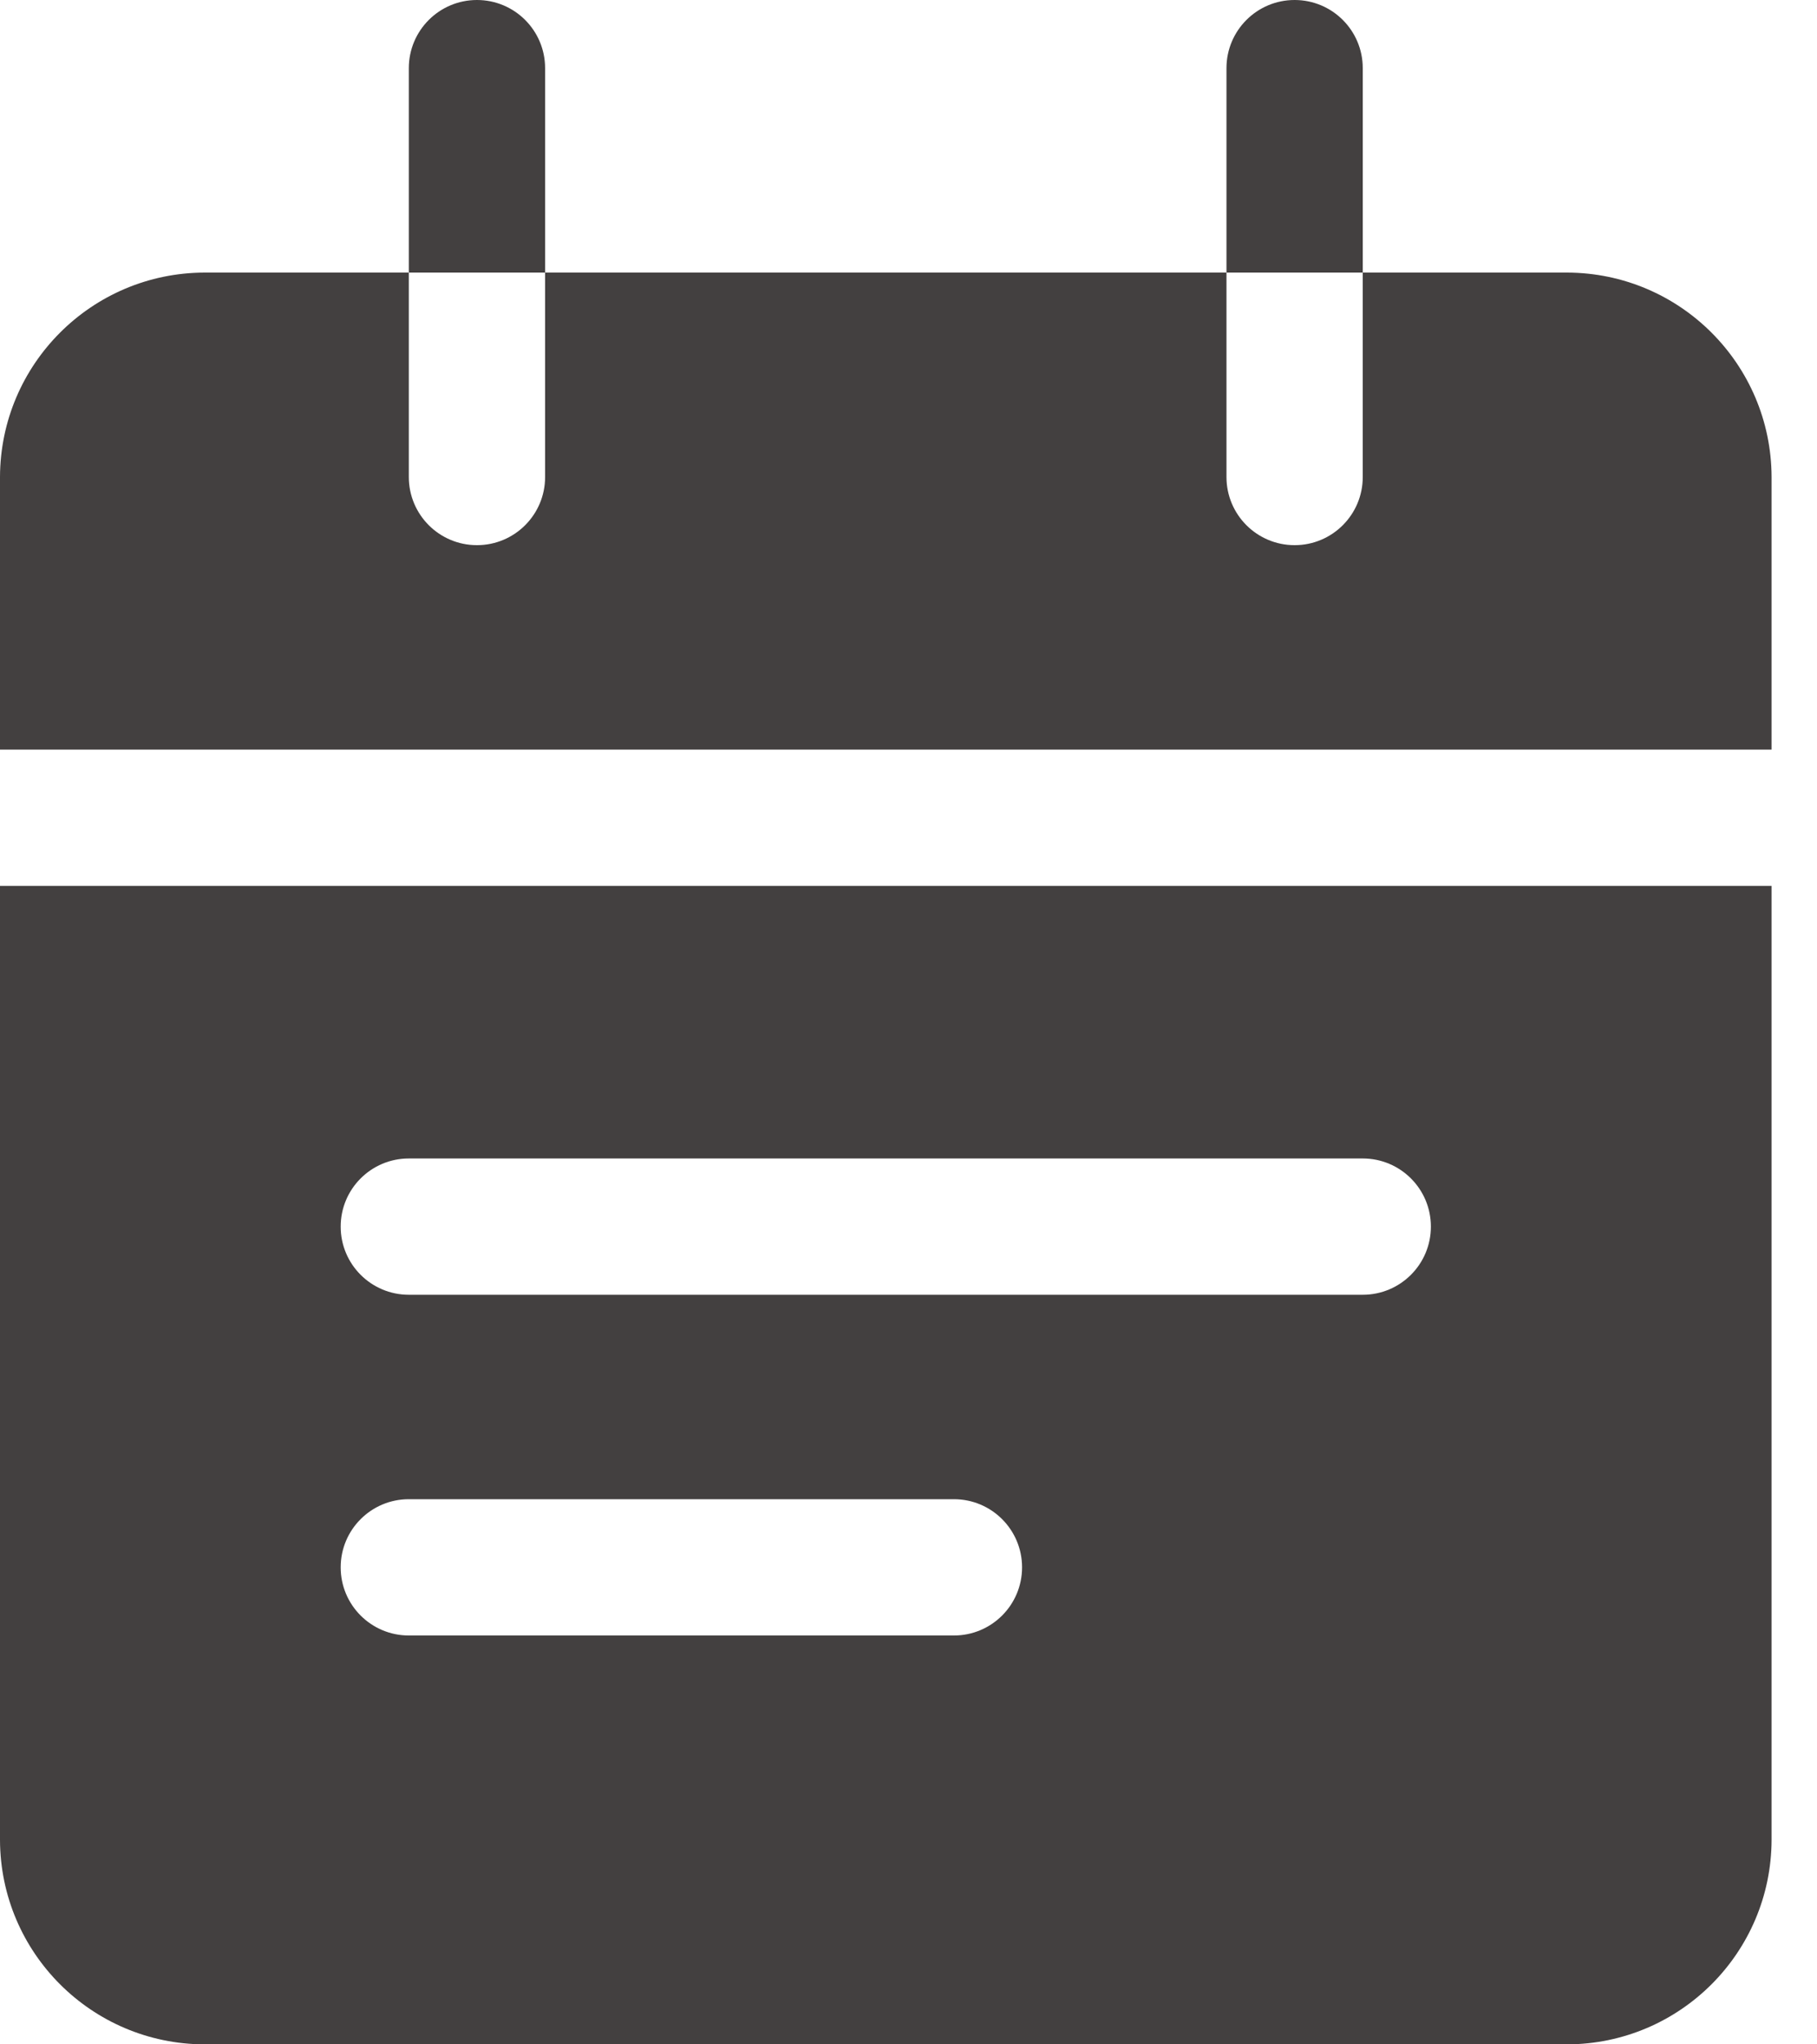 <svg width="32" height="36" viewBox="0 0 32 36" fill="none" xmlns="http://www.w3.org/2000/svg">
<path d="M0 32.4C0.006 34.386 1.614 35.994 3.6 36H27.6C29.586 35.994 31.194 34.386 31.2 32.4V15.6H0V32.4ZM7.2 20.4H24C24.663 20.4 25.2 20.937 25.2 21.6C25.2 22.263 24.663 22.8 24 22.8H7.2C6.537 22.8 6 22.263 6 21.6C6 20.937 6.537 20.4 7.2 20.4ZM7.2 26.4H16.8C17.463 26.4 18 26.937 18 27.6C18 28.263 17.463 28.8 16.8 28.8H7.2C6.537 28.8 6 28.263 6 27.6C6 26.937 6.537 26.4 7.2 26.4ZM31.2 8.4V13.2H0V8.4C0.006 6.414 1.614 4.806 3.6 4.8H7.2V8.4C7.2 9.063 7.737 9.6 8.4 9.6C9.063 9.6 9.6 9.063 9.6 8.4V4.8H21.6V8.4C21.6 9.063 22.137 9.6 22.8 9.6C23.463 9.6 24 9.063 24 8.4V4.8H27.6C29.586 4.806 31.194 6.414 31.2 8.4ZM9.6 4.8H7.2V1.2C7.2 0.537 7.737 0 8.4 0C9.063 0 9.6 0.537 9.6 1.2V4.8ZM24 4.8H21.6V1.2C21.6 0.537 22.137 0 22.8 0C23.463 0 24 0.537 24 1.2V4.8Z" fill="#434040"/>
</svg>
